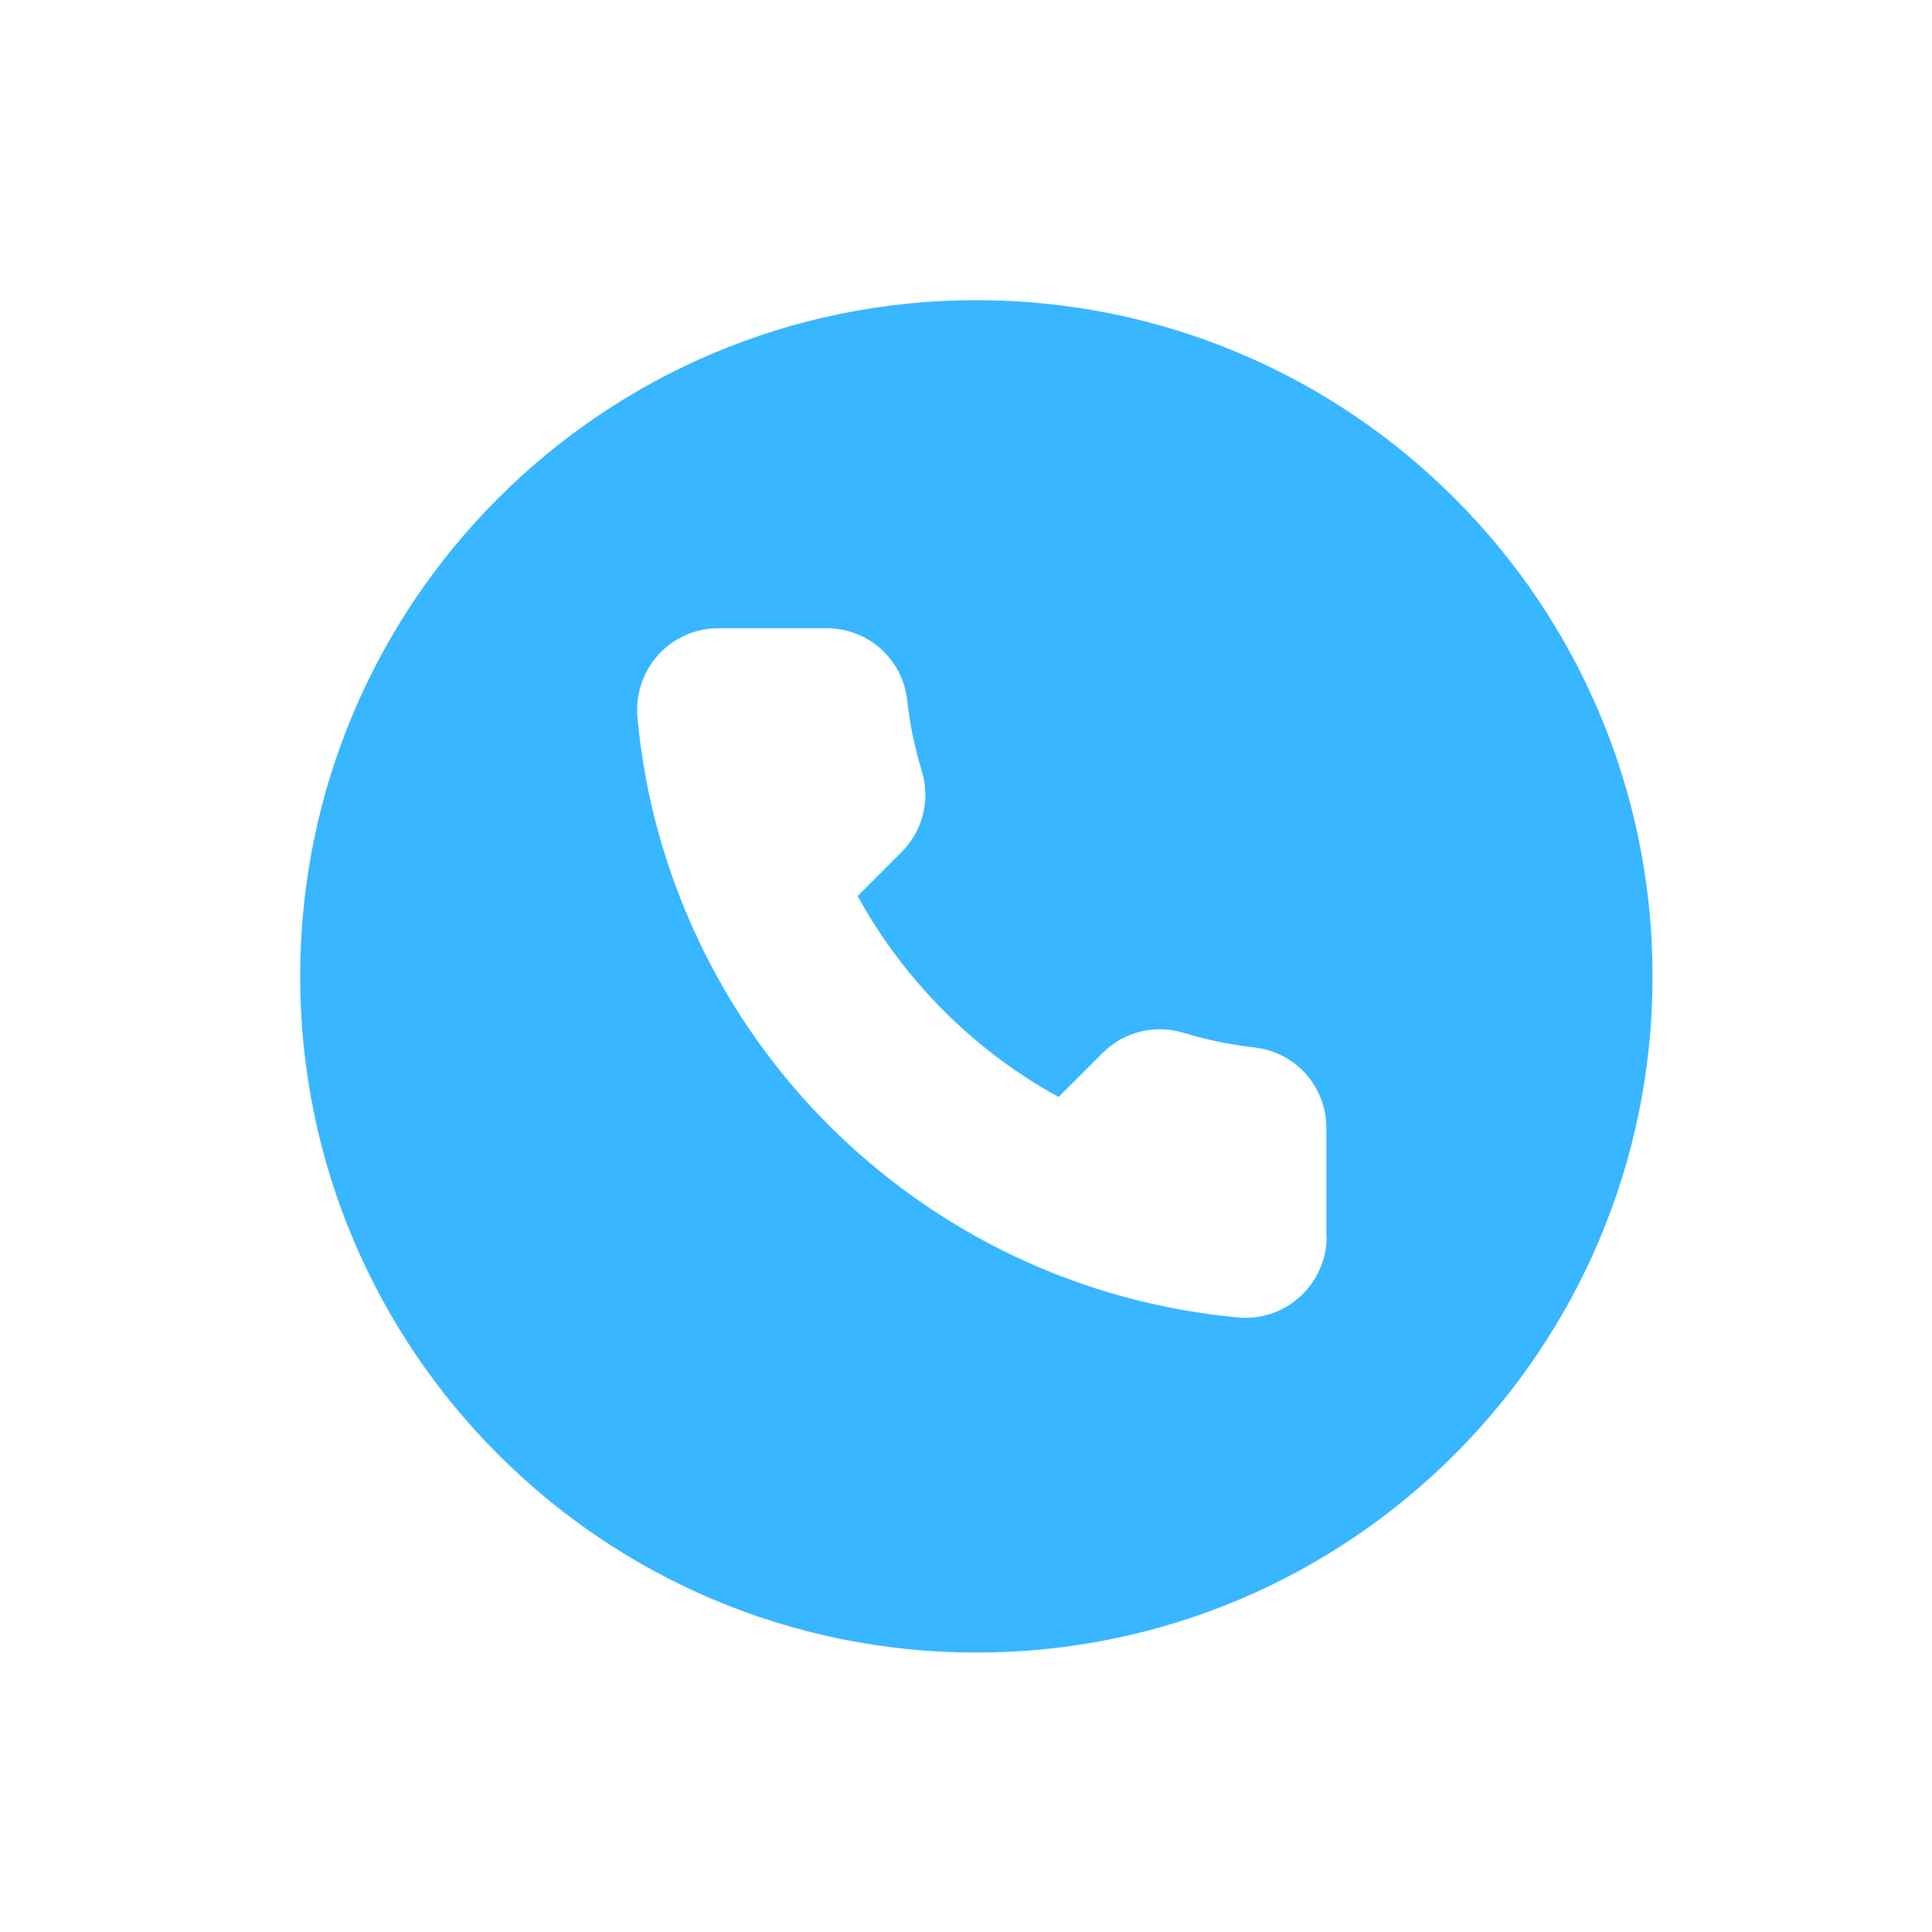 <svg xmlns="http://www.w3.org/2000/svg" xmlns:xlink="http://www.w3.org/1999/xlink" width="500" viewBox="0 0 375 375" height="500" preserveAspectRatio="xMidYMid meet"><defs><clipPath id="018904da8e"><path d="M 58.262 58.262 L 320.762 58.262 L 320.762 320.762 L 58.262 320.762 Z M 58.262 58.262 " clip-rule="nonzero"></path></clipPath></defs><g clip-path="url(#018904da8e)"><path fill="#38b6ff" d="M 189.512 58.262 C 117.008 58.262 58.262 117.008 58.262 189.512 C 58.262 262.012 117.008 320.762 189.512 320.762 C 262.012 320.762 320.762 262.012 320.762 189.512 C 320.762 117.008 262.012 58.262 189.512 58.262 Z M 257.5 240.07 C 257.5 244.477 255.609 248.68 252.352 251.672 C 249.098 254.664 244.688 256.133 240.277 255.715 C 225.16 254.297 210.512 250.305 196.809 243.797 C 183.473 237.445 171.449 228.938 160.949 218.492 C 150.504 208.043 141.945 195.969 135.645 182.633 C 129.137 168.93 125.094 154.336 123.727 139.164 C 123.676 138.691 123.676 138.219 123.676 137.746 C 123.676 133.809 125.145 130.027 127.77 127.09 C 130.762 123.832 134.965 121.945 139.375 121.945 L 160.477 121.945 C 168.512 121.945 175.18 127.93 176.07 135.855 C 176.598 140.527 177.539 145.148 178.906 149.609 C 180.637 155.227 179.117 161.266 175.02 165.359 L 166.465 173.918 C 175.441 190.297 189.09 203.949 205.473 212.926 L 214.027 204.367 C 218.125 200.273 224.16 198.75 229.777 200.484 C 234.242 201.848 238.859 202.793 243.535 203.32 C 251.461 204.211 257.445 210.93 257.445 218.91 L 257.445 240.07 Z M 257.5 240.07 " fill-opacity="1" fill-rule="nonzero"></path></g></svg>